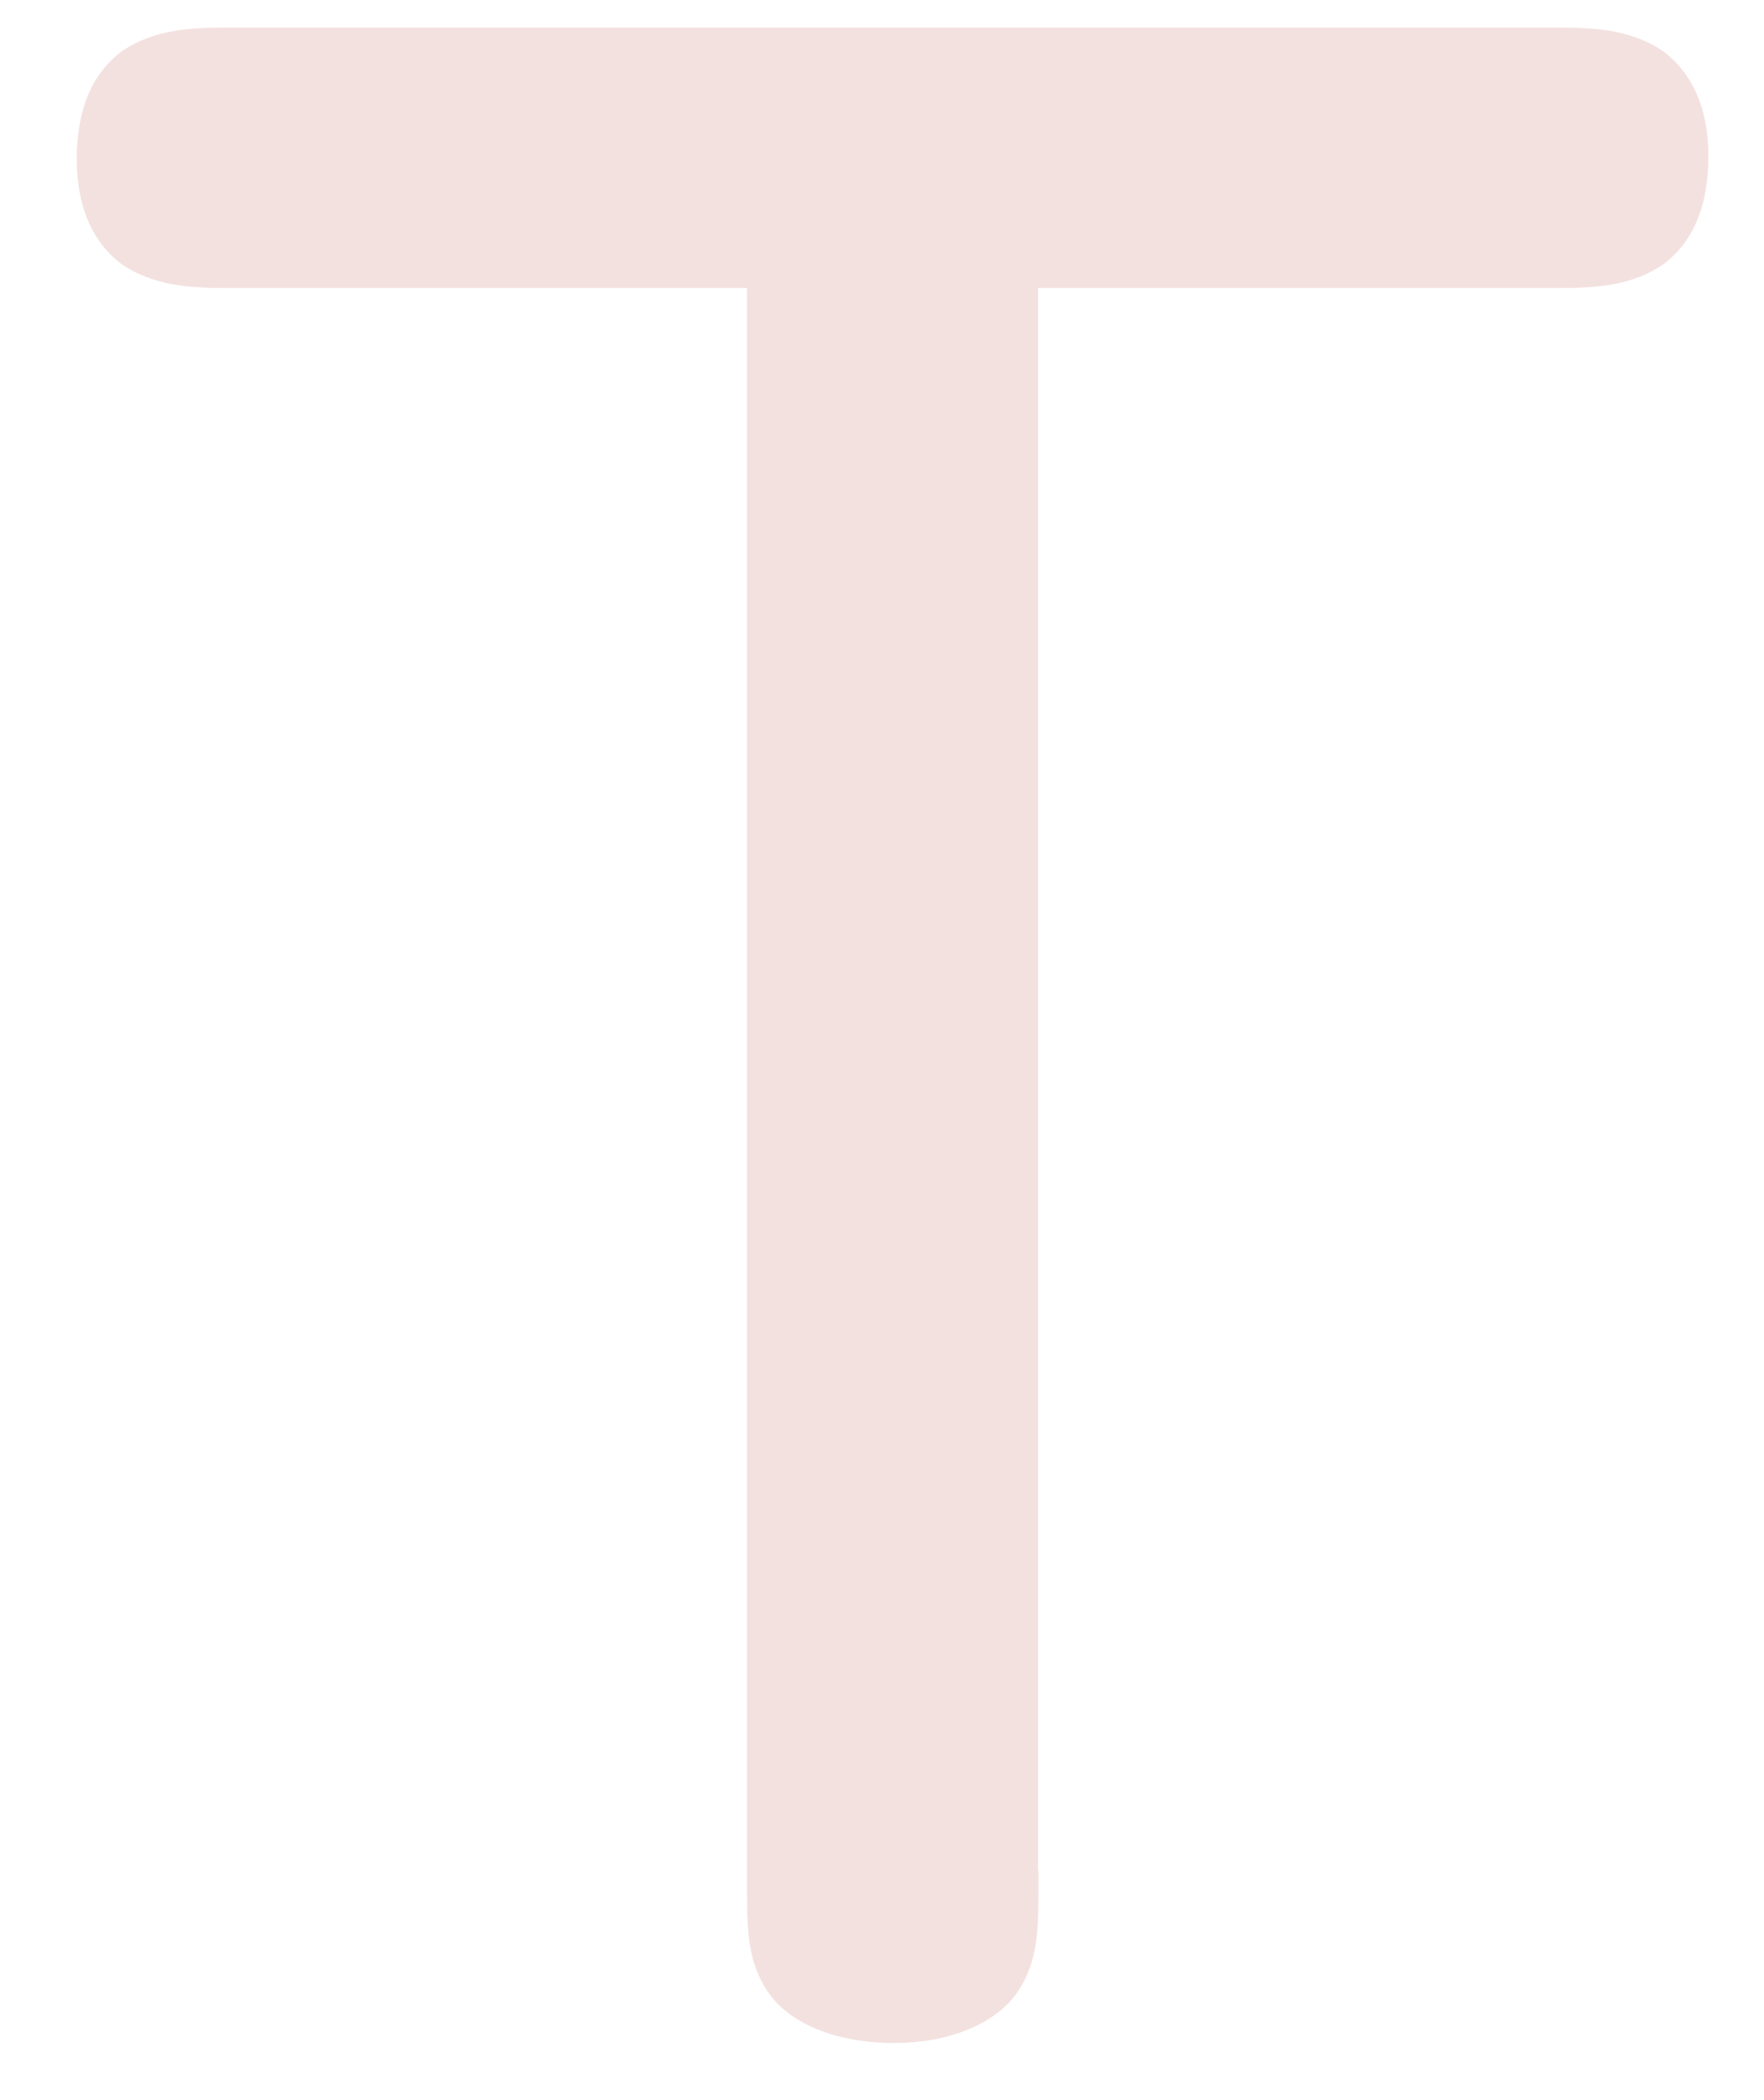 <?xml version="1.0" encoding="UTF-8" standalone="no"?><svg width='21' height='25' viewBox='0 0 21 25' fill='none' xmlns='http://www.w3.org/2000/svg'>
<path d='M12.207 22.424C12.207 22.932 12.207 23.294 11.988 23.62C11.77 23.946 11.264 24.164 10.646 24.164C9.992 24.164 9.486 23.946 9.268 23.62C9.049 23.294 9.049 22.932 9.049 22.424V3.273H2.701C2.229 3.273 1.867 3.236 1.541 3.02C1.252 2.801 1.07 2.439 1.07 1.897C1.07 1.316 1.252 0.953 1.541 0.737C1.867 0.518 2.229 0.484 2.701 0.484H18.55C19.022 0.484 19.384 0.52 19.71 0.737C19.999 0.956 20.182 1.318 20.182 1.86C20.182 2.441 19.999 2.804 19.71 3.02C19.384 3.239 19.022 3.273 18.55 3.273H12.202V22.424H12.207Z' fill='#F3E1E0' stroke='#F3E1E0' stroke-width='0.312' stroke-miterlimit='10'/>
</svg>
